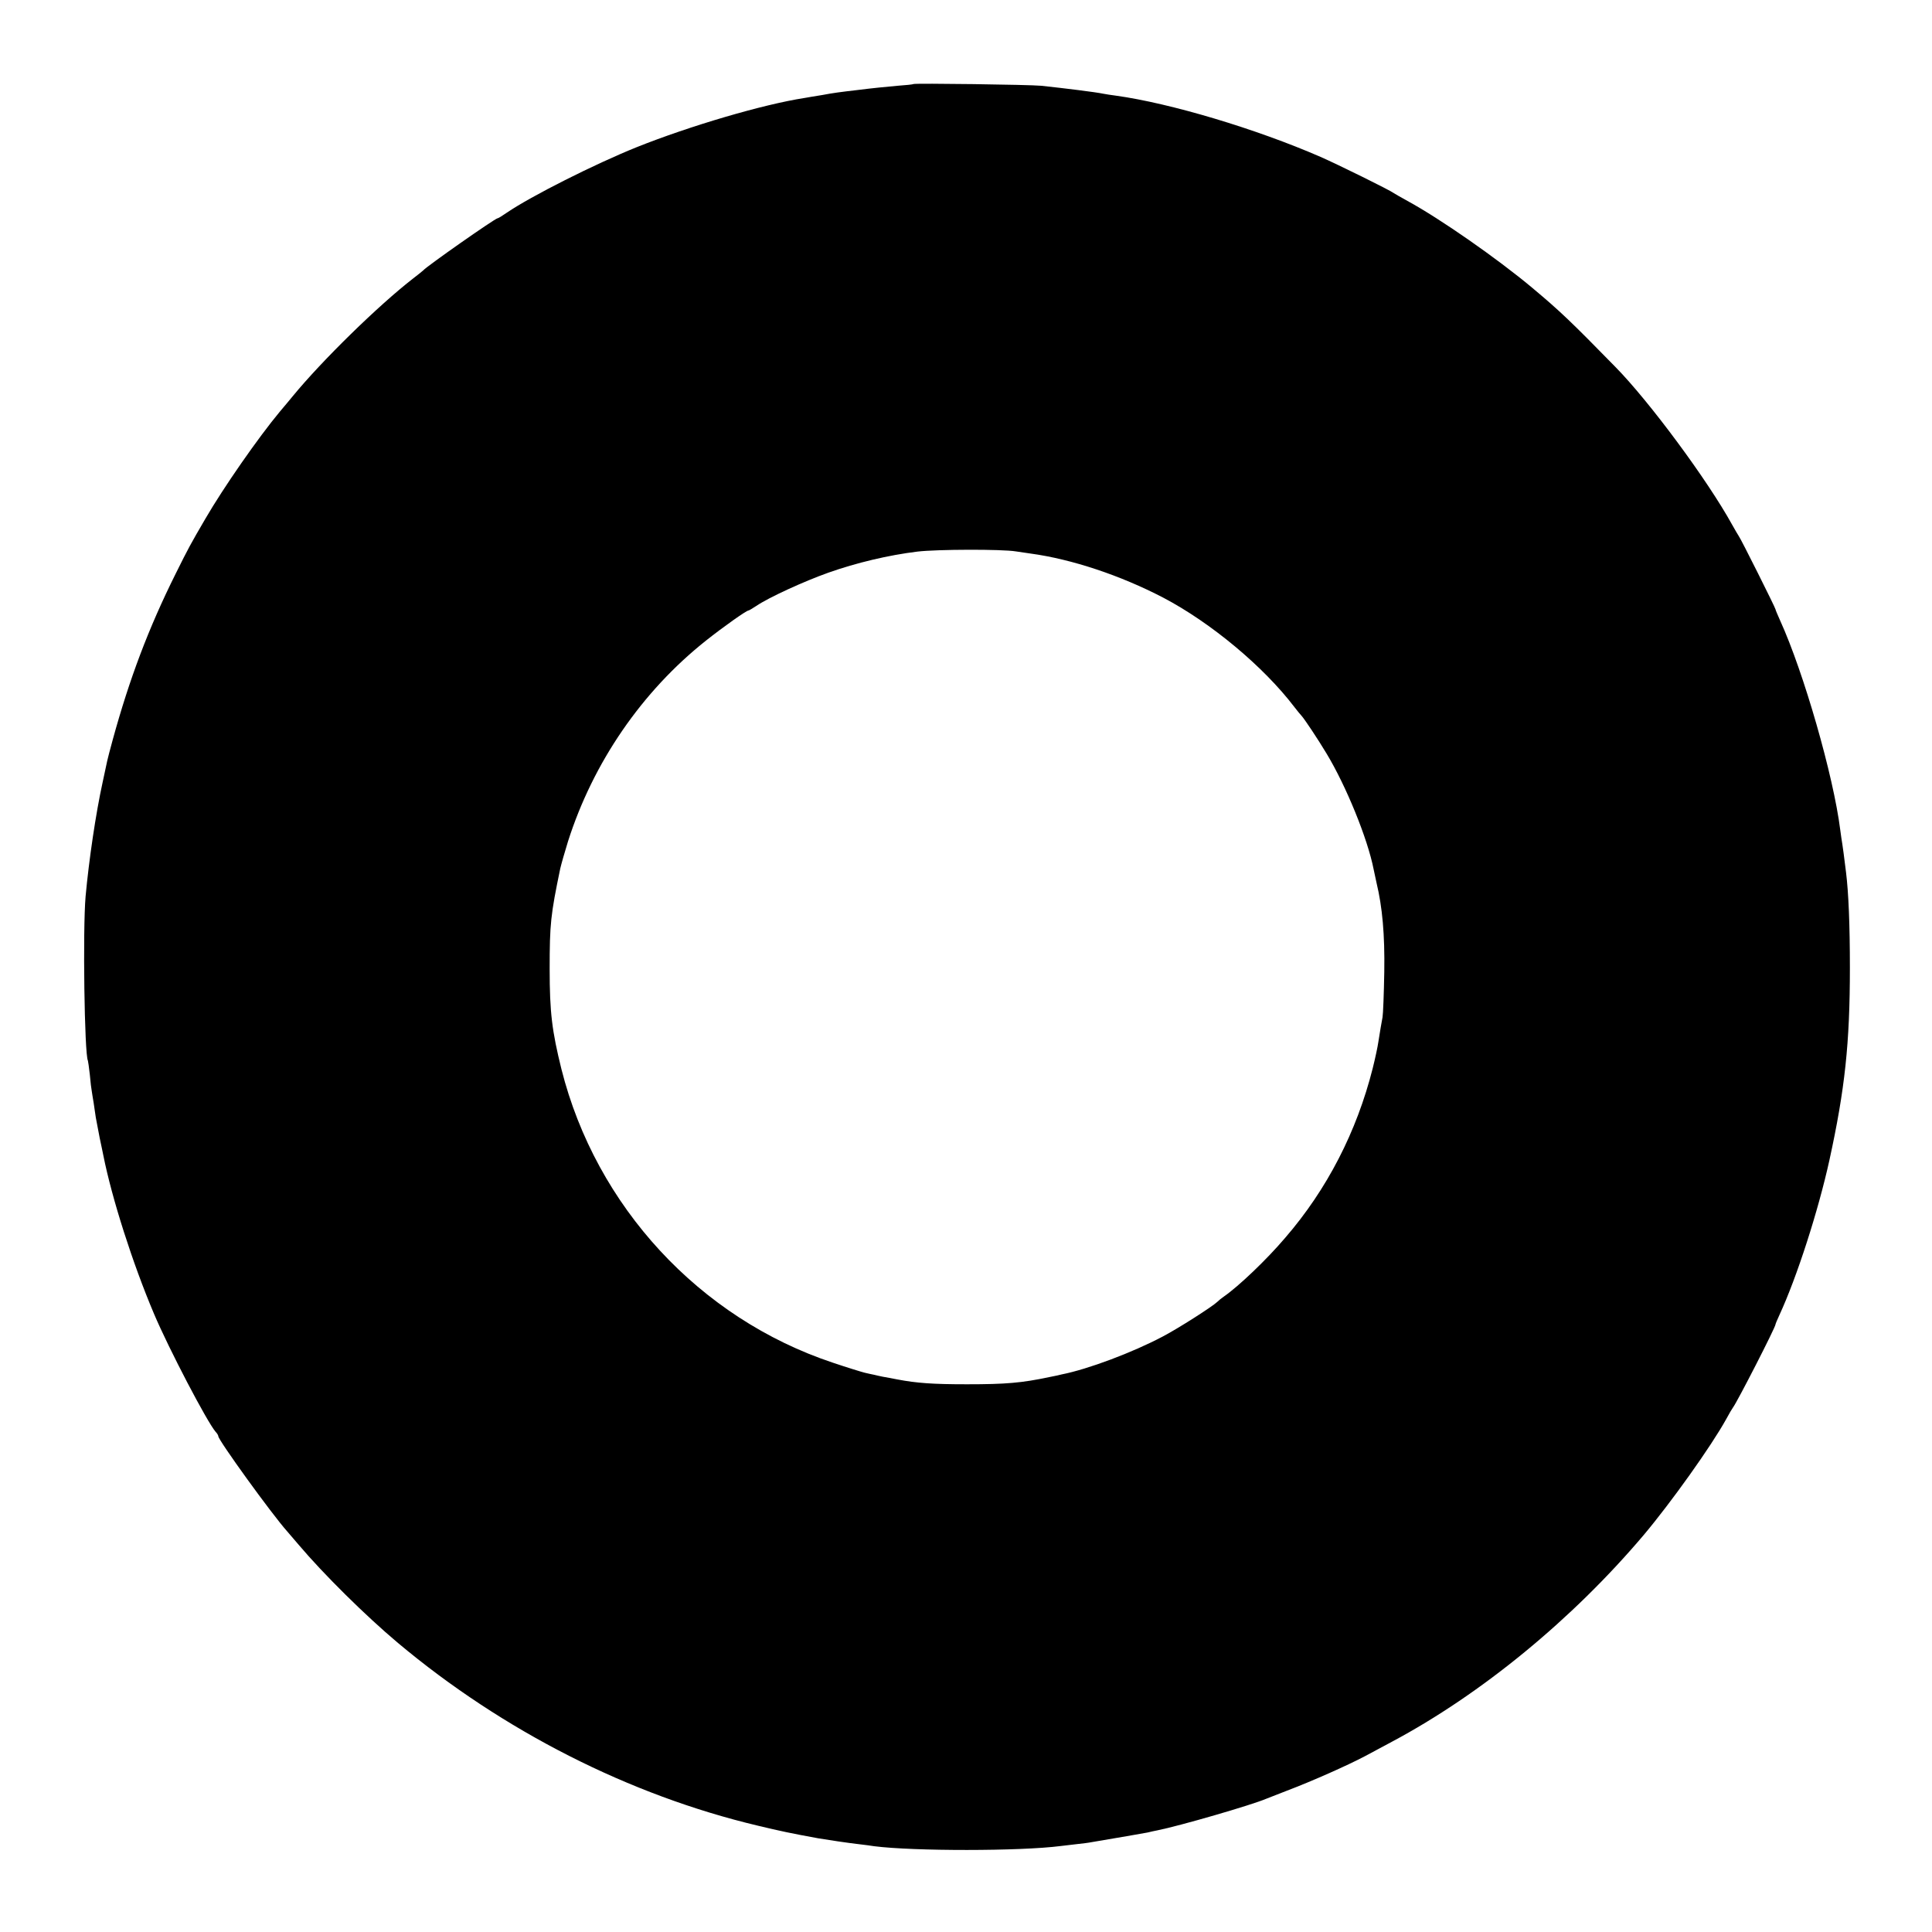 <?xml version="1.0" standalone="no"?>
<!DOCTYPE svg PUBLIC "-//W3C//DTD SVG 20010904//EN"
 "http://www.w3.org/TR/2001/REC-SVG-20010904/DTD/svg10.dtd">
<svg version="1.0" xmlns="http://www.w3.org/2000/svg"
 width="1000pt" height="1000pt" viewBox="0 0 1000 1000"
 preserveAspectRatio="xMidYMid meet">
<g transform="translate(0,1000) scale(0.1,-0.1)"
fill="#000000" stroke="none">
<path d="M4728 9565 c-2 -2 -39 -6 -83 -9 -75 -7 -119 -11 -207 -22 -86 -10
-126 -15 -183 -26 -33 -5 -73 -12 -90 -15 -215 -33 -595 -145 -870 -255 -216
-87 -546 -253 -672 -339 -23 -16 -44 -29 -48 -29 -12 0 -365 -247 -385 -270
-3 -3 -25 -21 -50 -40 -181 -140 -475 -428 -625 -611 -11 -14 -41 -49 -66 -79
-111 -133 -292 -393 -386 -555 -77 -132 -87 -150 -154 -285 -141 -283 -239
-544 -325 -857 -14 -51 -27 -101 -29 -111 -2 -9 -13 -60 -24 -112 -35 -159
-71 -403 -88 -590 -15 -170 -6 -818 12 -850 1 -3 6 -36 10 -73 3 -37 8 -76 10
-85 1 -9 6 -37 10 -62 3 -25 9 -58 11 -75 3 -16 12 -64 20 -105 9 -41 17 -82
19 -91 44 -221 151 -557 262 -819 78 -184 275 -560 319 -611 8 -8 14 -19 14
-23 0 -20 278 -405 357 -493 15 -17 42 -49 60 -70 126 -149 345 -366 513 -507
543 -455 1198 -788 1864 -946 112 -27 174 -40 311 -65 41 -7 160 -25 215 -31
25 -3 58 -7 75 -10 204 -26 755 -26 965 1 19 2 58 7 85 10 28 3 61 7 75 10
119 20 270 46 290 50 14 4 36 8 50 11 115 23 488 131 565 164 11 4 58 23 105
41 132 50 316 132 405 179 28 15 91 49 140 75 463 247 934 634 1303 1070 142
169 349 459 427 600 15 28 31 55 35 60 21 27 220 415 220 430 0 3 9 24 20 48
91 197 201 539 259 802 80 366 106 605 106 995 0 224 -7 390 -20 495 -12 94
-15 121 -19 145 -3 14 -7 48 -11 75 -35 279 -189 815 -311 1083 -13 29 -24 55
-24 58 0 7 -180 367 -190 379 -4 6 -20 33 -35 60 -127 230 -427 636 -604 816
-228 233 -284 287 -431 410 -182 152 -476 357 -645 449 -33 18 -64 36 -70 40
-19 15 -291 149 -380 188 -333 145 -777 278 -1060 317 -22 3 -51 7 -65 10 -37
8 -198 28 -320 41 -59 6 -656 14 -662 9z m530 -2419 c18 -3 52 -8 75 -11 215
-29 468 -114 687 -228 248 -130 521 -358 680 -567 14 -18 30 -38 36 -44 15
-16 85 -121 130 -196 101 -167 213 -441 244 -600 5 -25 12 -56 15 -70 30 -125
43 -267 40 -460 -2 -113 -6 -218 -9 -235 -6 -32 -12 -66 -22 -130 -3 -22 -16
-83 -29 -135 -83 -328 -236 -626 -453 -877 -96 -113 -240 -250 -316 -303 -12
-8 -28 -21 -36 -29 -25 -24 -200 -136 -282 -179 -155 -82 -386 -169 -523 -196
-5 -2 -35 -8 -65 -14 -142 -30 -224 -37 -425 -37 -176 0 -260 6 -360 25 -27 5
-61 12 -75 14 -14 3 -34 7 -45 10 -11 2 -33 7 -50 11 -16 4 -91 27 -165 52
-690 230 -1225 809 -1404 1519 -49 198 -61 294 -61 519 0 232 5 280 55 520 5
22 23 85 40 140 130 408 382 776 715 1040 87 69 208 155 219 155 3 0 21 11 41
24 63 43 246 127 373 172 144 51 312 91 461 109 101 12 437 13 509 1z"/>
</g>
</svg>

